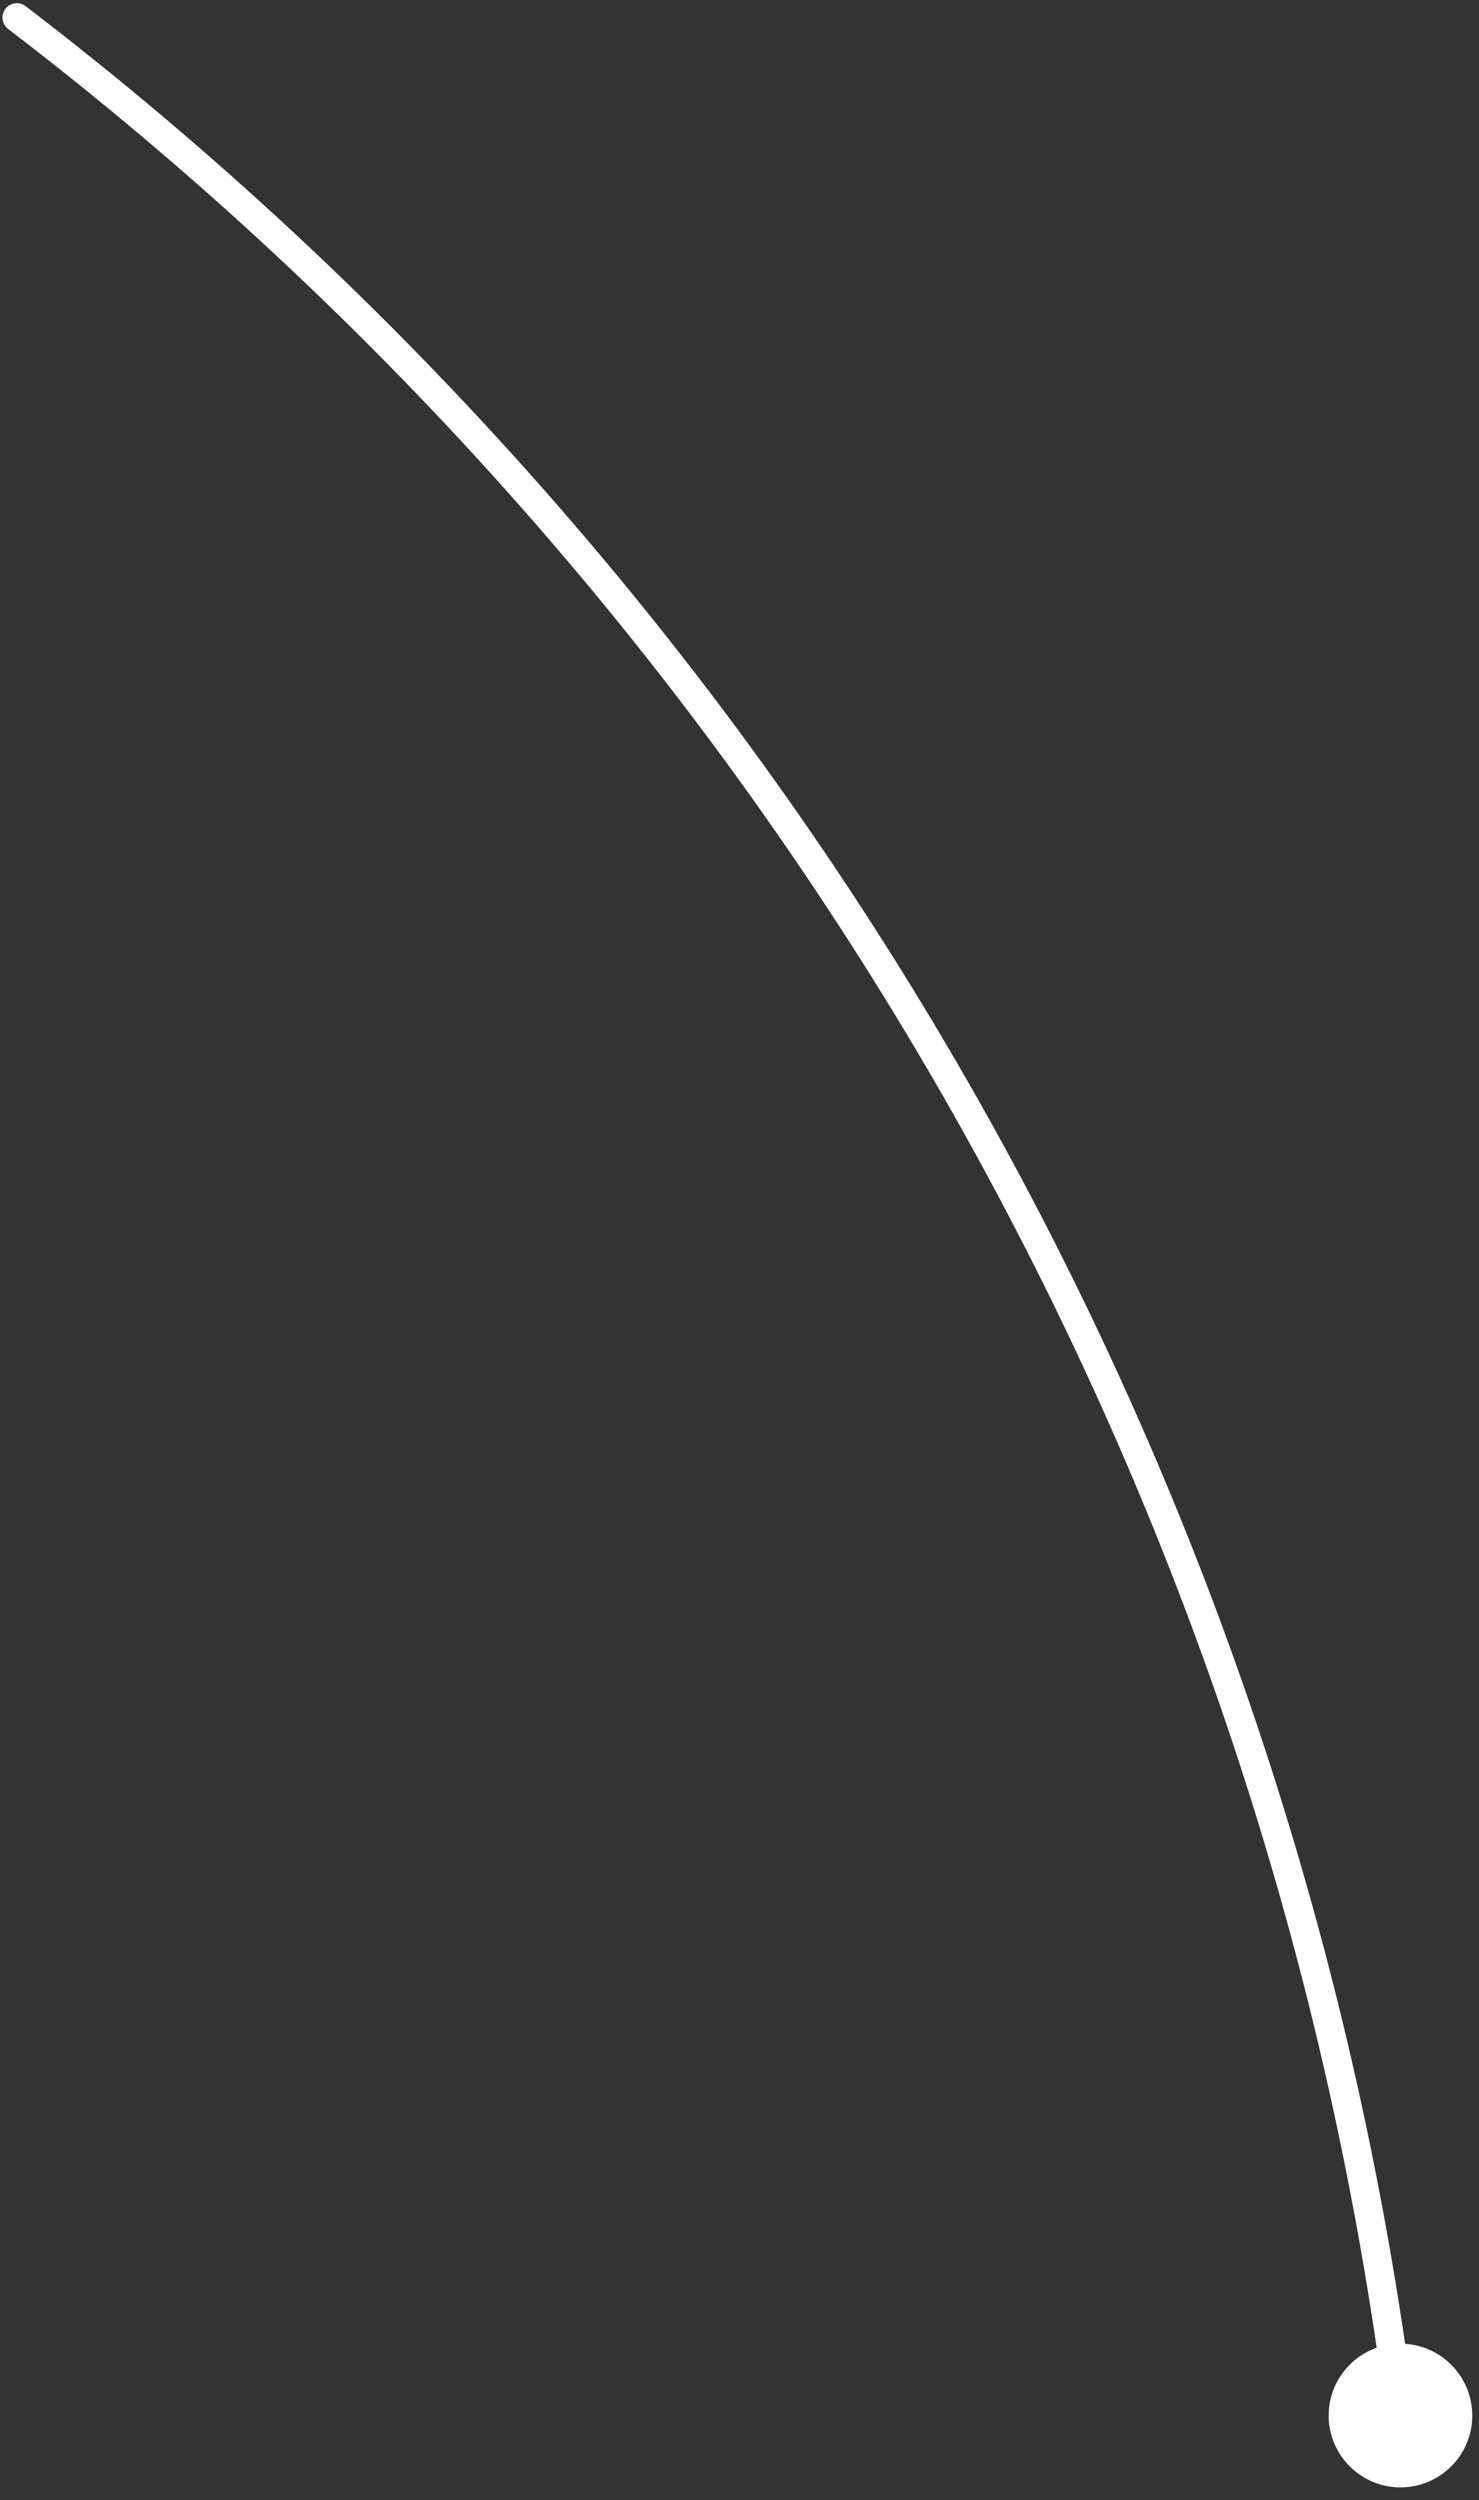<svg width="103" height="174" viewBox="0 0 103 174" fill="none" xmlns="http://www.w3.org/2000/svg">
<rect x="0" y="0" width="103" height="174" fill="#333333" stroke="none"/>
<path d="M97.531 173.109C100.293 173.109 102.531 170.871 102.531 168.109C102.531 165.348 100.293 163.109 97.531 163.109C94.77 163.109 92.531 165.348 92.531 168.109C92.531 170.871 94.77 173.109 97.531 173.109Z" fill="white"/>
<path d="M1.172 1.22C53.132 40.92 89.072 100.53 97.602 168.66" stroke="white" stroke-width="2" stroke-miterlimit="10" stroke-linecap="round"/>
</svg>
